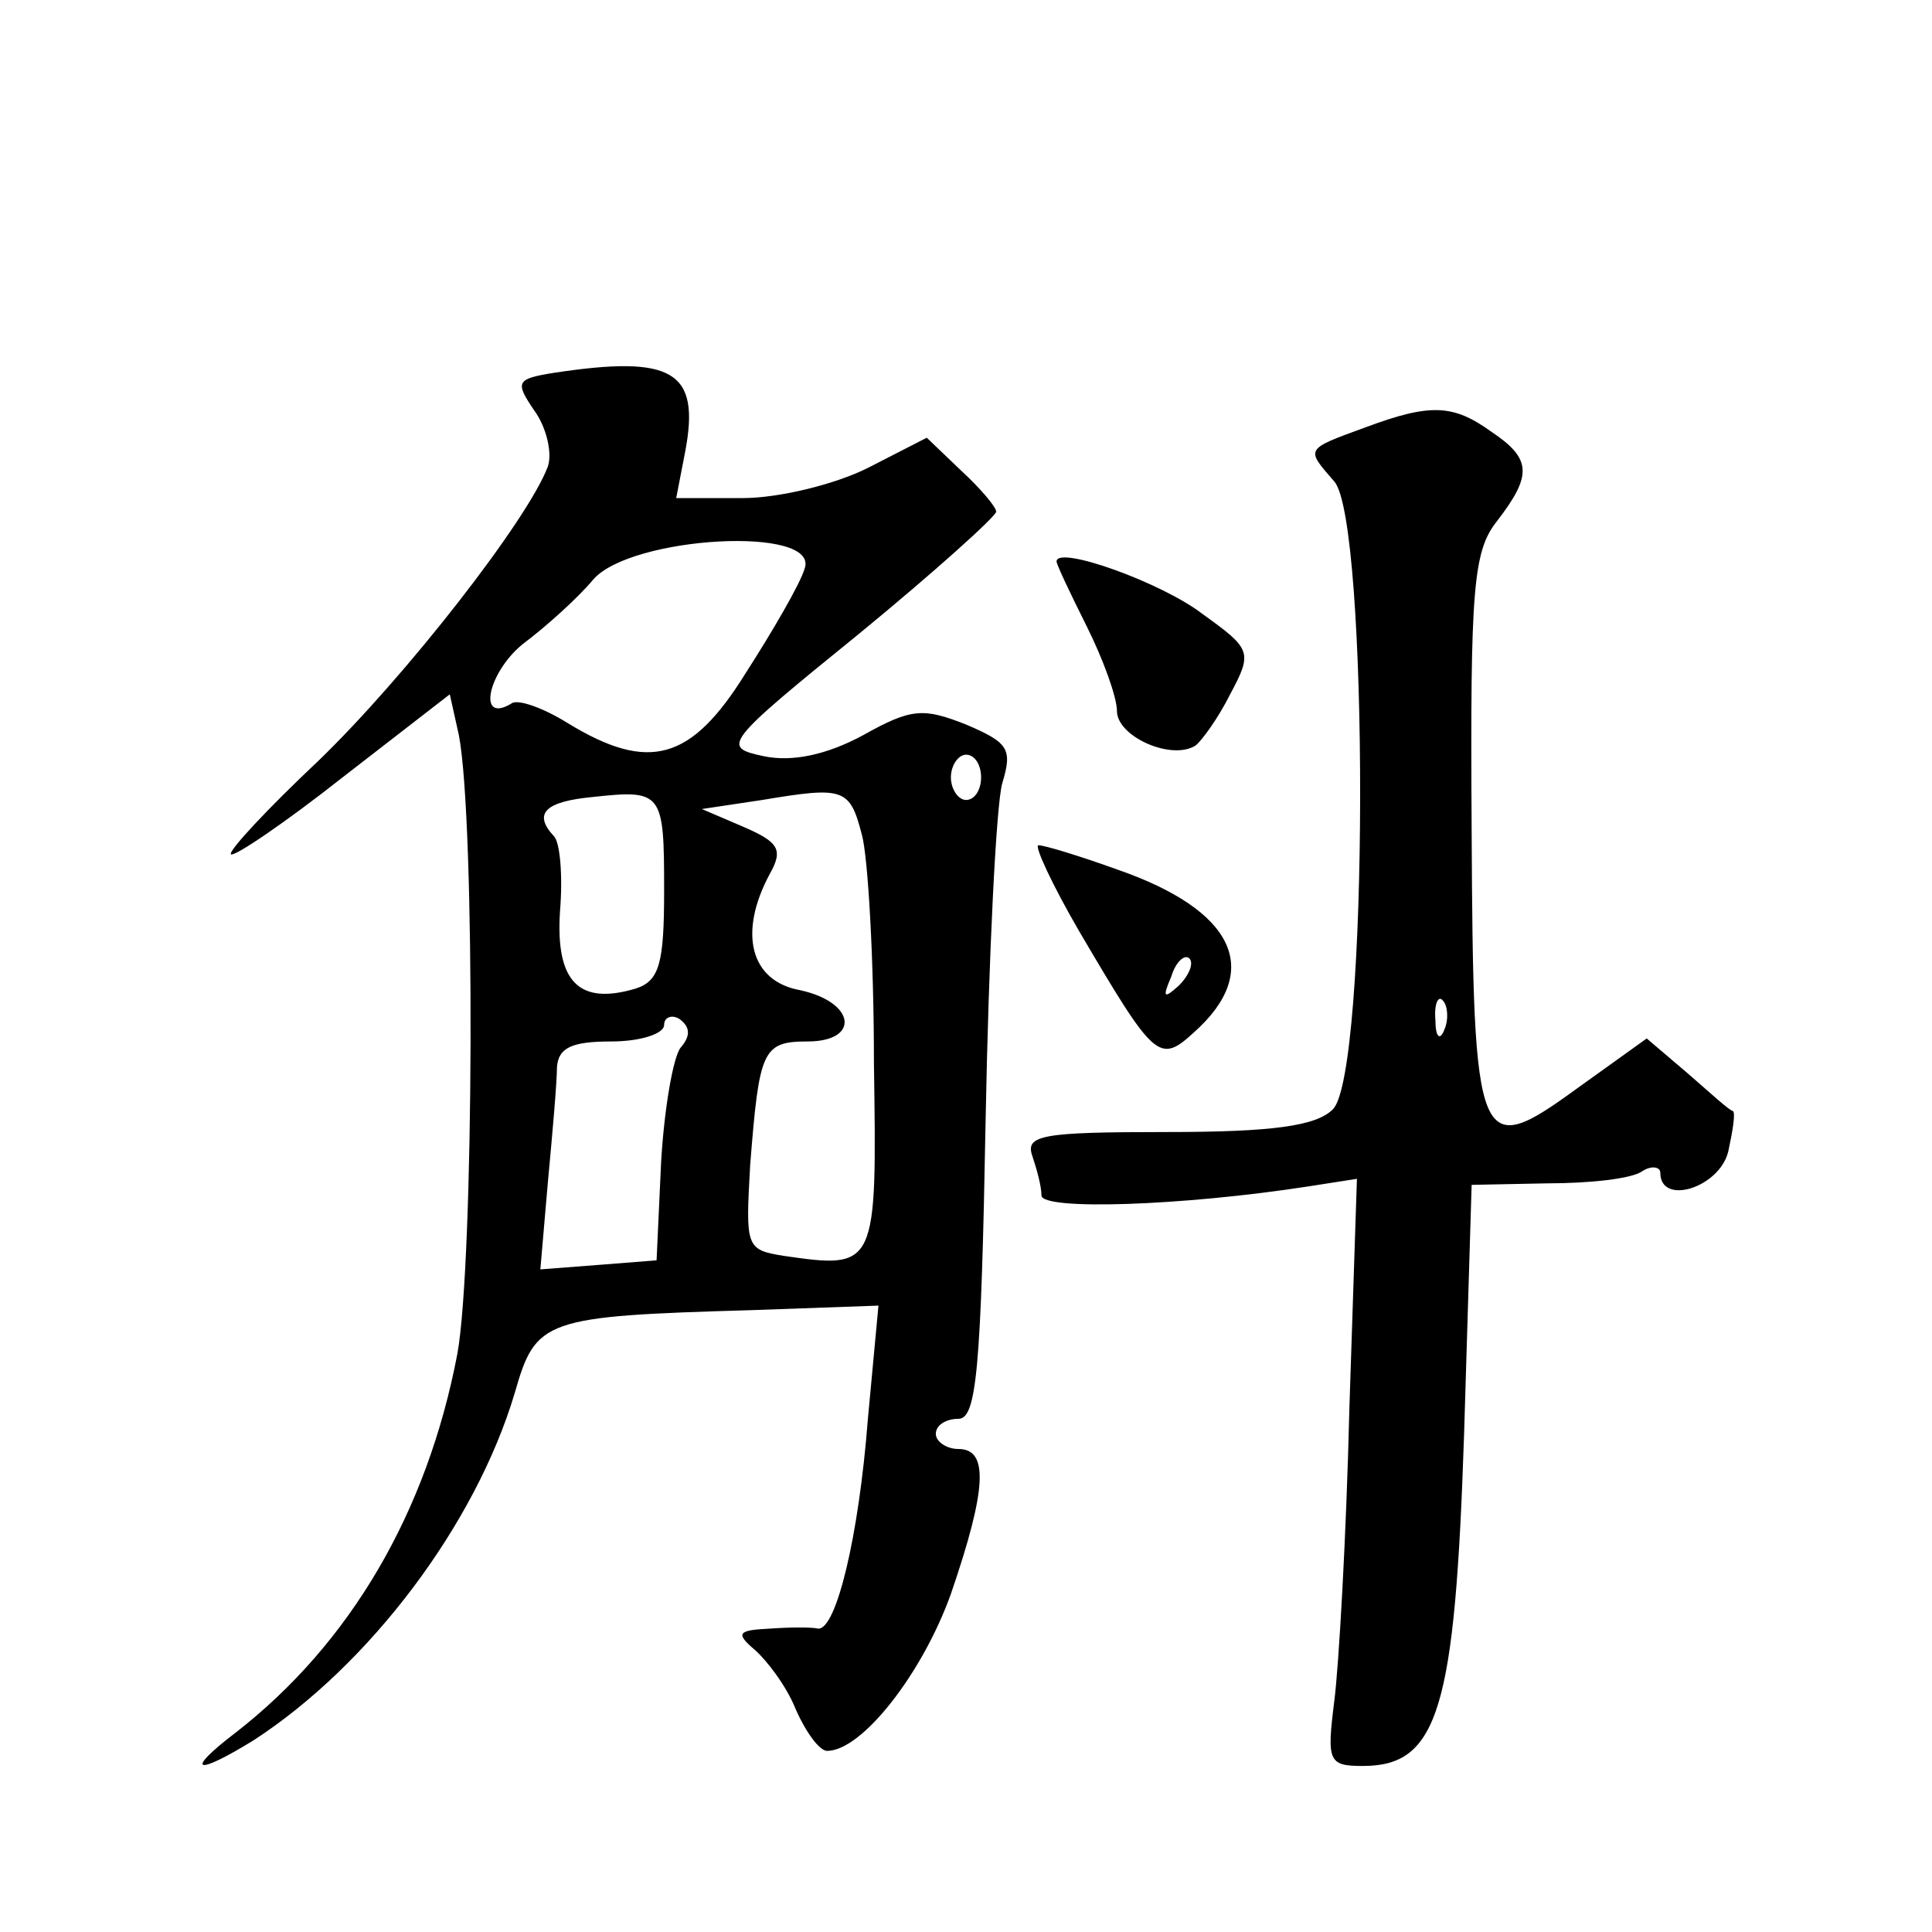 <?xml version="1.0" standalone="no"?>
<!DOCTYPE svg PUBLIC "-//W3C//DTD SVG 20010904//EN"
 "http://www.w3.org/TR/2001/REC-SVG-20010904/DTD/svg10.dtd">
<svg version="1.0" xmlns="http://www.w3.org/2000/svg"
 width="128pt" height="128pt" viewBox="0 0 128 128"
 preserveAspectRatio="xMidYMid meet">
<g transform="translate(0,128) scale(0.1,-0.1)"
fill="#0" stroke="none">
<path d="M367 1033 c-25 -4 -26 -6 -13 -25 8 -11 12 -28 9 -37 -13 -35 -94 -139
-152 -195 -34 -32 -60 -60 -58 -62 2 -2 36 21 74 51 l71 55 6 -27 c11 -57 10 -350
-1 -410 -20 -105 -71 -192 -147 -251 -34 -26 -27 -29 12 -5 77 50 147 143 173 230
14 49 19 51 157 55 l84 3 -7 -75 c-6 -78 -21 -140 -33 -139 -4 1 -18 1 -32 0 -21
-1 -23 -3 -10 -14 8 -7 21 -24 27 -39 7 -16 16 -28 21 -28 23 0 63 51 82 104 24
70 25 96 5 96 -8 0 -15 5 -15 10 0 6 7 10 15 10 12 0 15 33 18 198 2 108 7 209
11 223 7 23 4 27 -24 39 -28 11 -36 11 -68 -7 -24 -13 -47 -18 -66 -14 -28 6 -27
8 63 81 50 41 91 78 91 81 0 3 -10 15 -23 27 l-23 22 -39 -20 c-22 -11 -59 -20
-83 -20 l-44 0 6 31 c10 53 -8 64 -87 52z m166 -130 c-3 -10 -21 -41 -39 -69 -36
-58 -64 -66 -118 -33 -16 10 -33 16 -37 13 -23 -14 -16 20 7 39 16 12 37 31 47
43 25 29 151 36 140 7z m117 -138 c0 -8 -4 -15 -10 -15 -5 0 -10 7 -10 15 0 8 5
15 10 15 6 0 10 -7 10 -15z m-210 -75 c0 -48 -3 -60 -19 -65 -37 -11 -53 4 -50
51 2 24 0 46 -4 50 -14 15 -6 23 26 26 46 5 47 3 47 -62z m131 37 c4 -14 8 -82
8 -151 2 -136 2 -137 -60 -128 -25 4 -25 6 -22 60 6 76 8 82 38 82 35 0 32 26 -5
34 -33 6 -41 38 -20 77 9 16 6 21 -17 31 l-28 12 40 6 c54 9 58 8 66 -23z m-120
-141 c-5 -6 -11 -41 -13 -76 l-3 -65 -38 -3 -39 -3 5 58 c3 32 6 66 6 76 1 13 10
17 36 17 19 0 35 5 35 11 0 5 5 7 10 4 7 -5 8 -11 1 -19z M905 997 c-41 -15 -40
-14 -21 -36 23 -26 23 -393 -1 -416 -11 -11 -40 -15 -110 -15 -83 0 -94 -2 -89
-16 3 -9 6 -20 6 -26 0 -10 93 -7 177 6 l32 5 -5 -152 c-2 -84 -7 -171 -10 -194
-5 -40 -4 -43 19 -43 50 0 61 38 67 220 l5 165 50 1 c28 0 56 3 63 8 6 4 12 3 12
-1 0 -22 39 -10 45 14 3 14 5 26 3 27 -2 0 -15 12 -30 25 l-27 23 -46 -33 c-66
-48 -69 -42 -70 172 -1 160 1 184 17 204 23 30 23 41 -4 59 -25 18 -40 19 -83 3z
m52 -399 c-3 -8 -6 -5 -6 6 -1 11 2 17 5 13 3 -3 4 -12 1 -19z M700 908 c0 -2 9
-21 20 -43 11 -22 20 -47 20 -56 0 -17 36 -33 52 -23 4 3 15 18 23 34 15 28 14
30 -18 53 -27 21 -97 46 -97 35z M715 663 c50 -85 53 -88 76 -67 46 41 27 81 -51
108 -25 9 -48 16 -52 16 -3 0 9 -26 27 -57z m66 -36 c-10 -9 -11 -8 -5 6 3 10 9
15 12 12 3 -3 0 -11 -7 -18z"/>
</g>
</svg>

